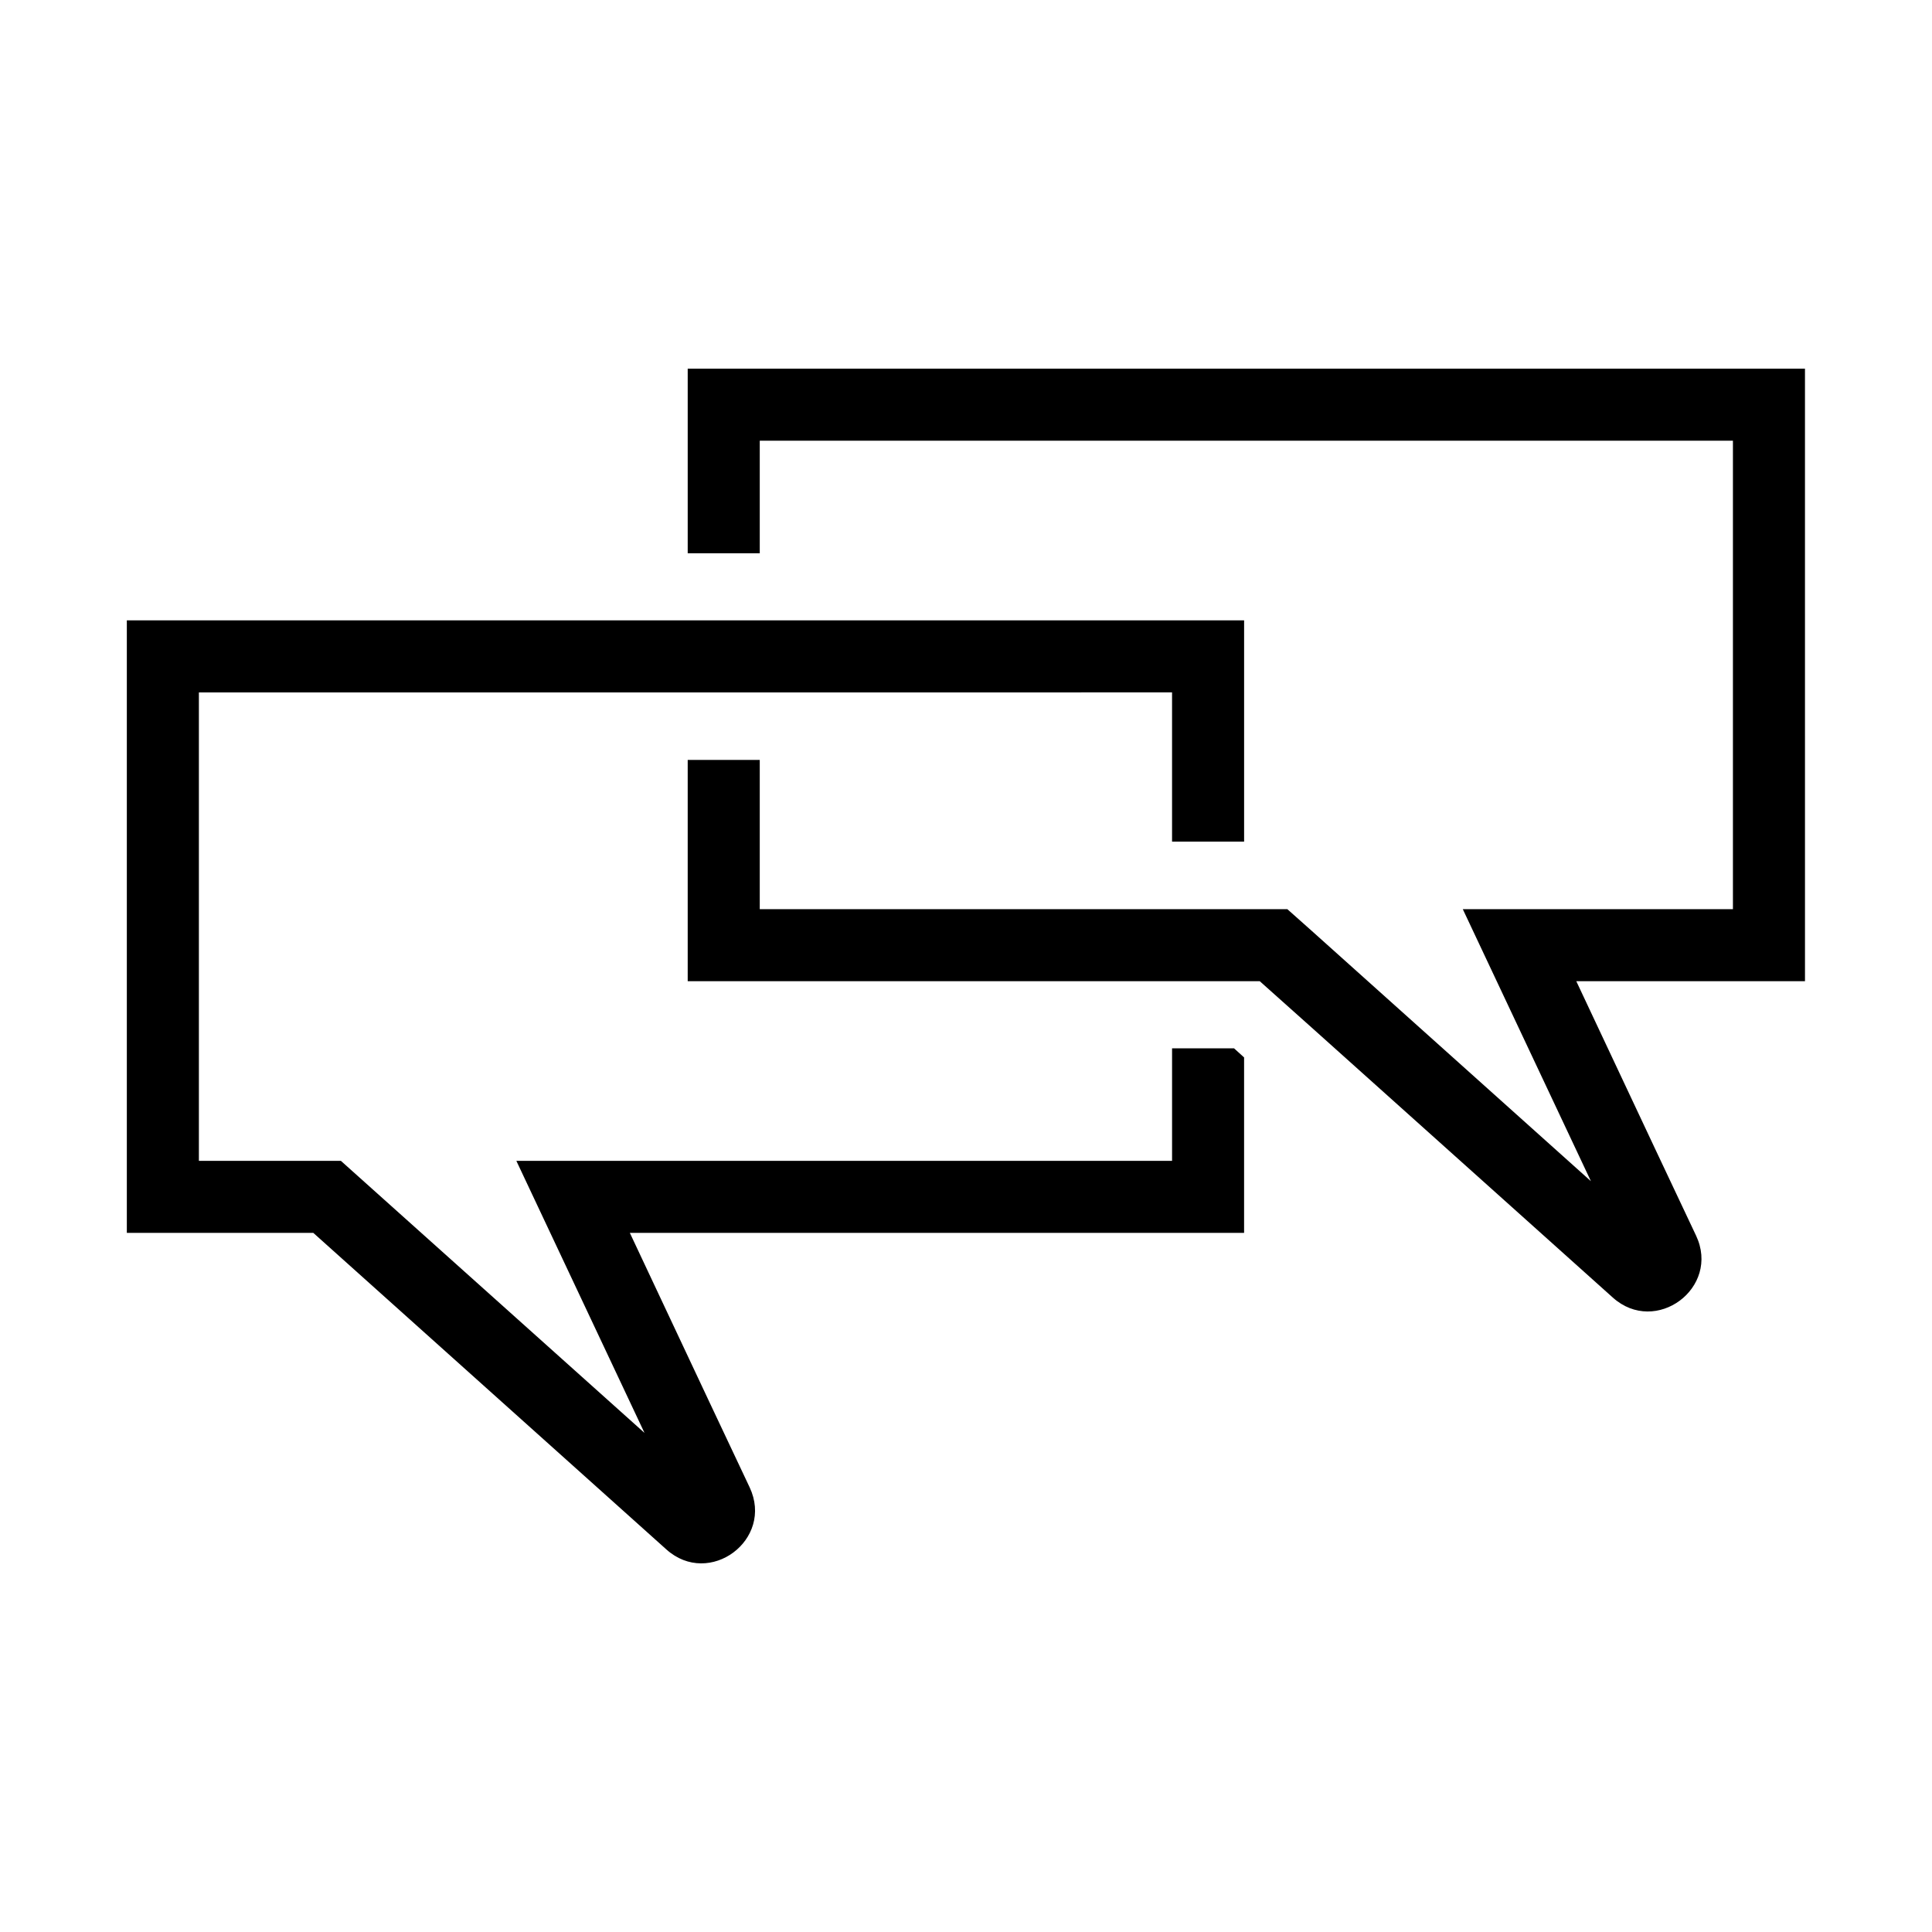 <?xml version="1.0" encoding="UTF-8"?>
<!-- Uploaded to: ICON Repo, www.iconrepo.com, Generator: ICON Repo Mixer Tools -->
<svg fill="#000000" width="800px" height="800px" version="1.1" viewBox="144 144 512 512" xmlns="http://www.w3.org/2000/svg">
 <g>
  <path d="m454.61 421.81v29.824l-173.77 0.004 33.957 72.094-80.457-72.094h-37.633v-124.14l257.9-0.004v39.551h19.094v-58.645h-296.09v162.33h49.422l75.016 67.258 18.539 16.625c11.387 10.227 28.617-2.57 22.066-16.473l-10.629-22.52-21.109-44.891h162.78v-46.5l-2.672-2.418h-16.426z"/>
  <path d="m603.29 241.7h-277.04v48.918h19.094v-29.824h257.9v124.14h-71.59l33.957 72.094-74.059-66.402-6.398-5.691h-139.81v-39.551h-19.094v58.645h151.6l13.703 12.242 61.312 54.965 18.539 16.625c11.387 10.227 28.617-2.57 22.066-16.426l-10.629-22.52-21.109-44.891h60.609l-0.004-162.32h-19.094z"/>
 </g>
</svg>